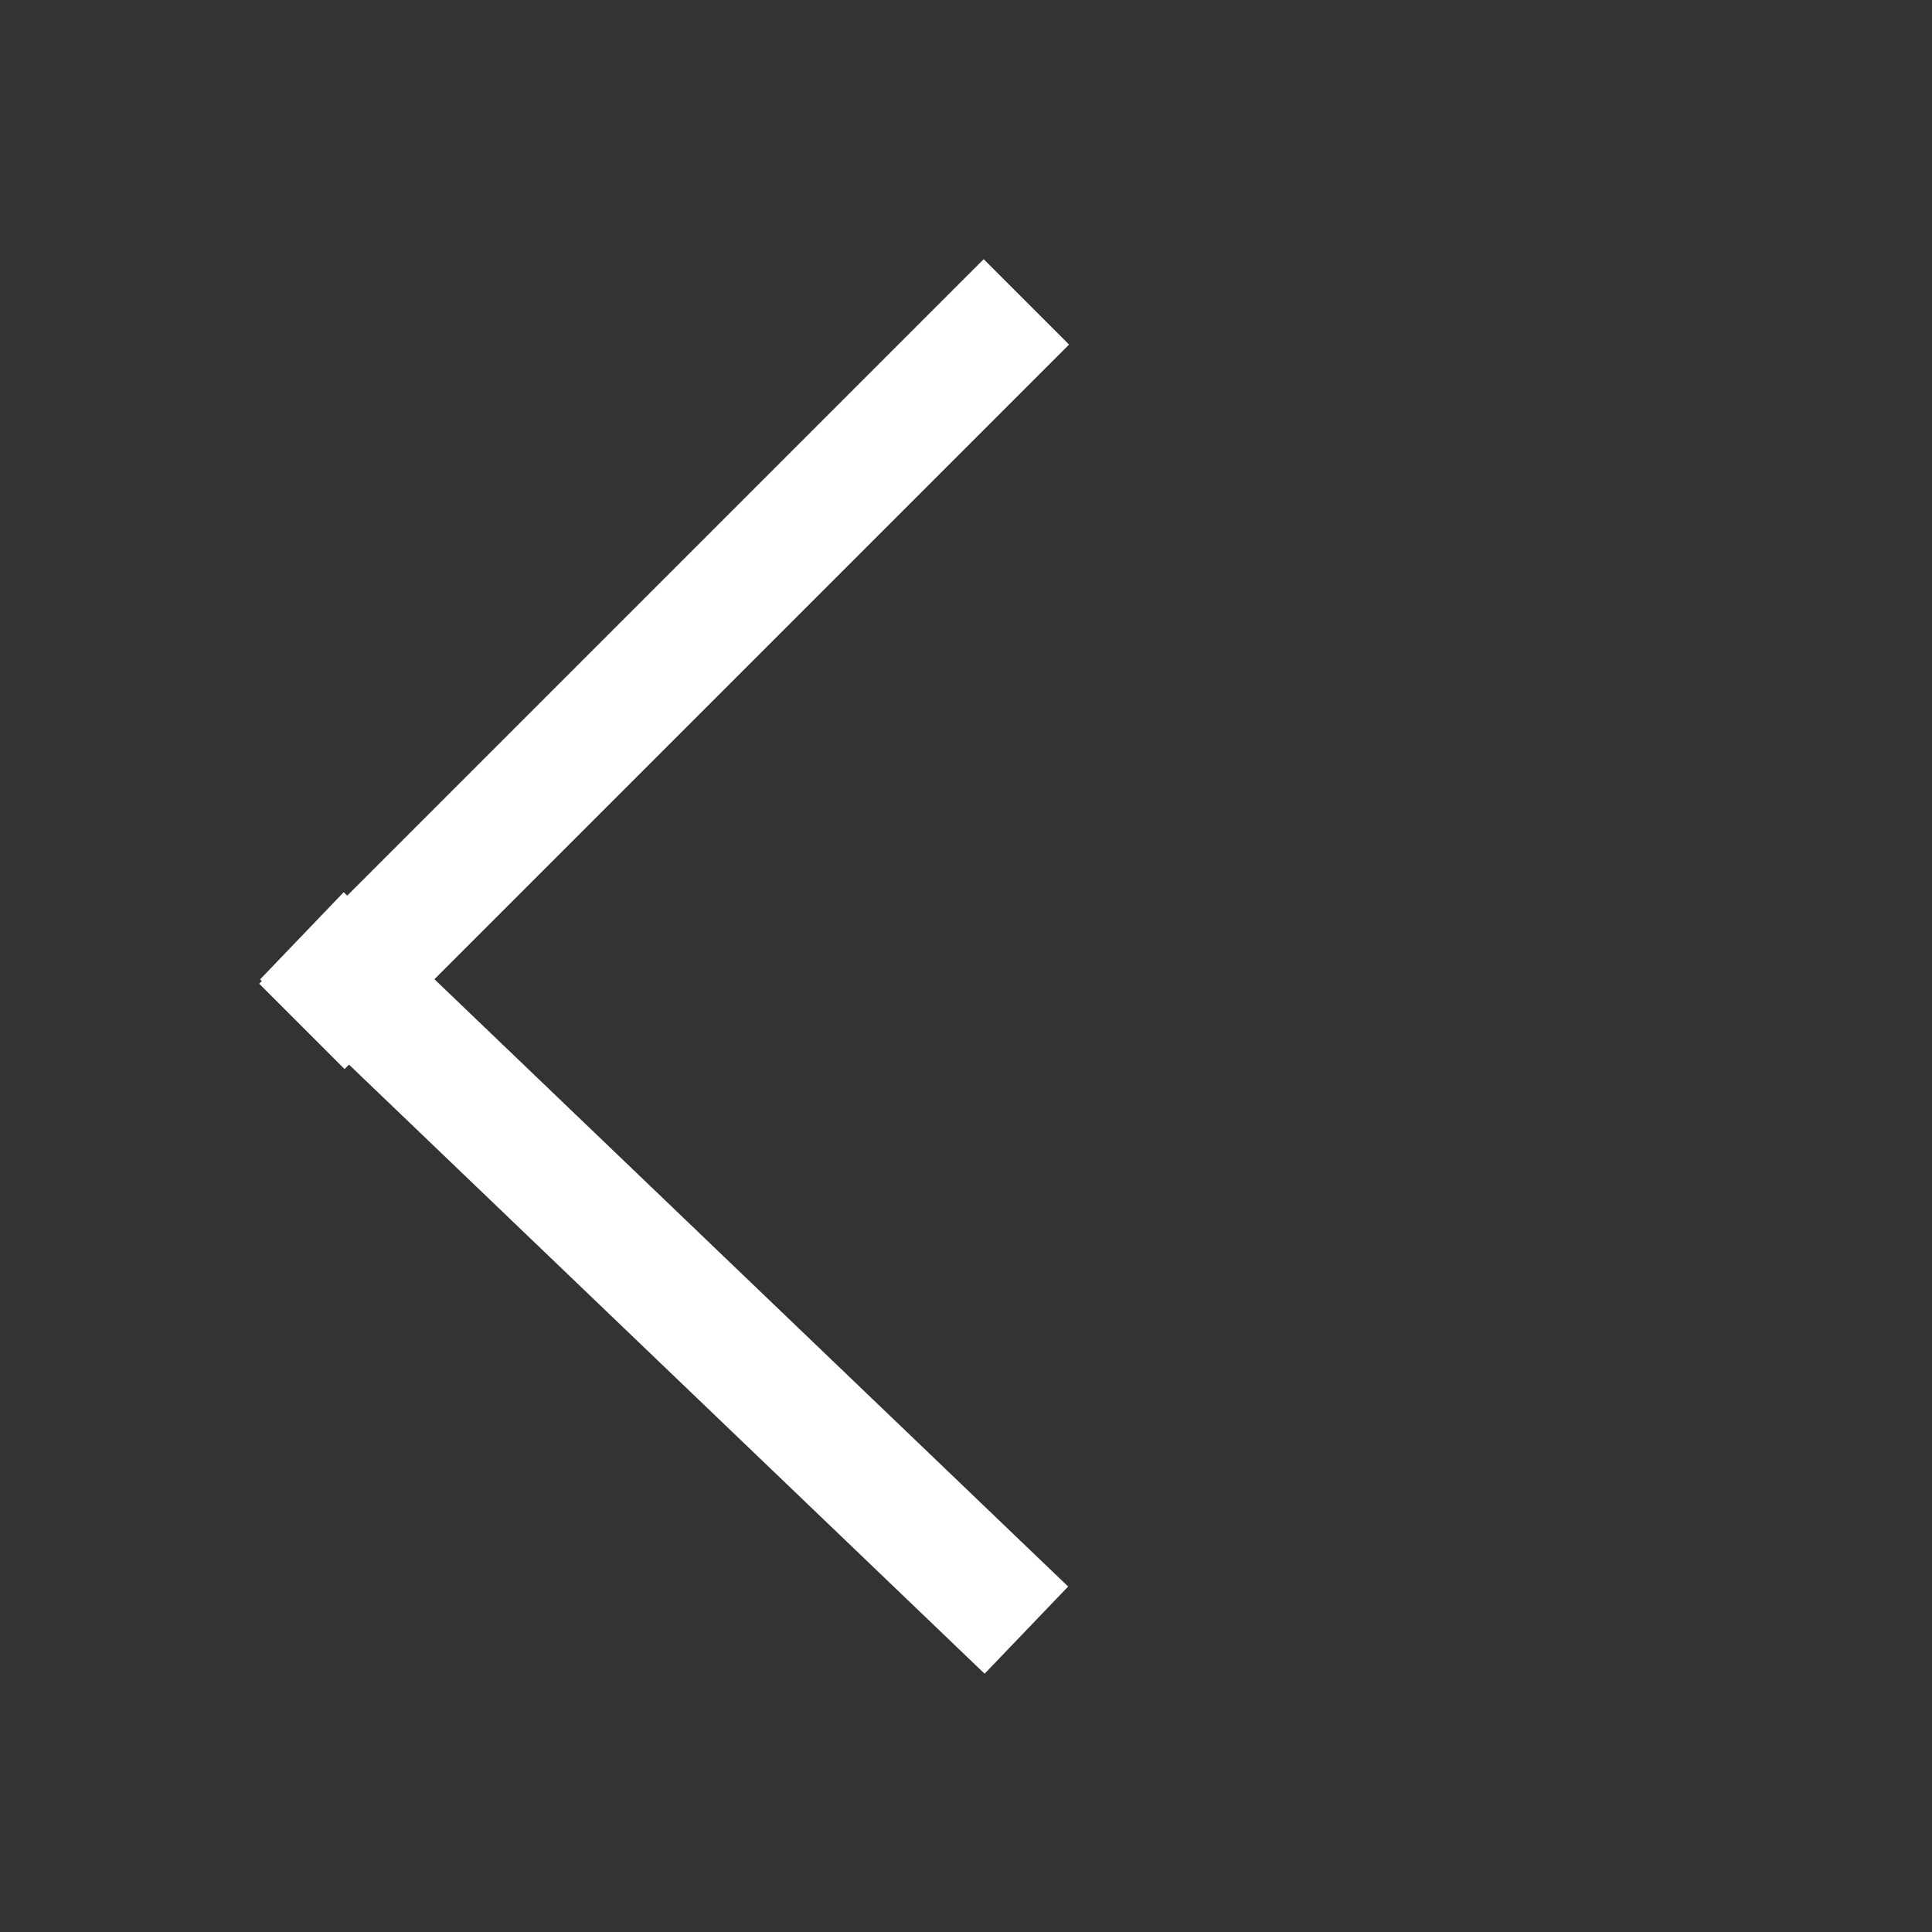 <svg xmlns="http://www.w3.org/2000/svg"  viewBox="0 0 32 32">
   <rect x="0" y="0" width="32" height="32" fill="#333333" stroke="none"/>
   <line x1="17" y1="5" x2="5" y2="17" style="stroke:white;stroke-width:2" />
   <line x1="17" y1="27" x2="5" y2="15.5" style="stroke:white;stroke-width:2" />
</svg>